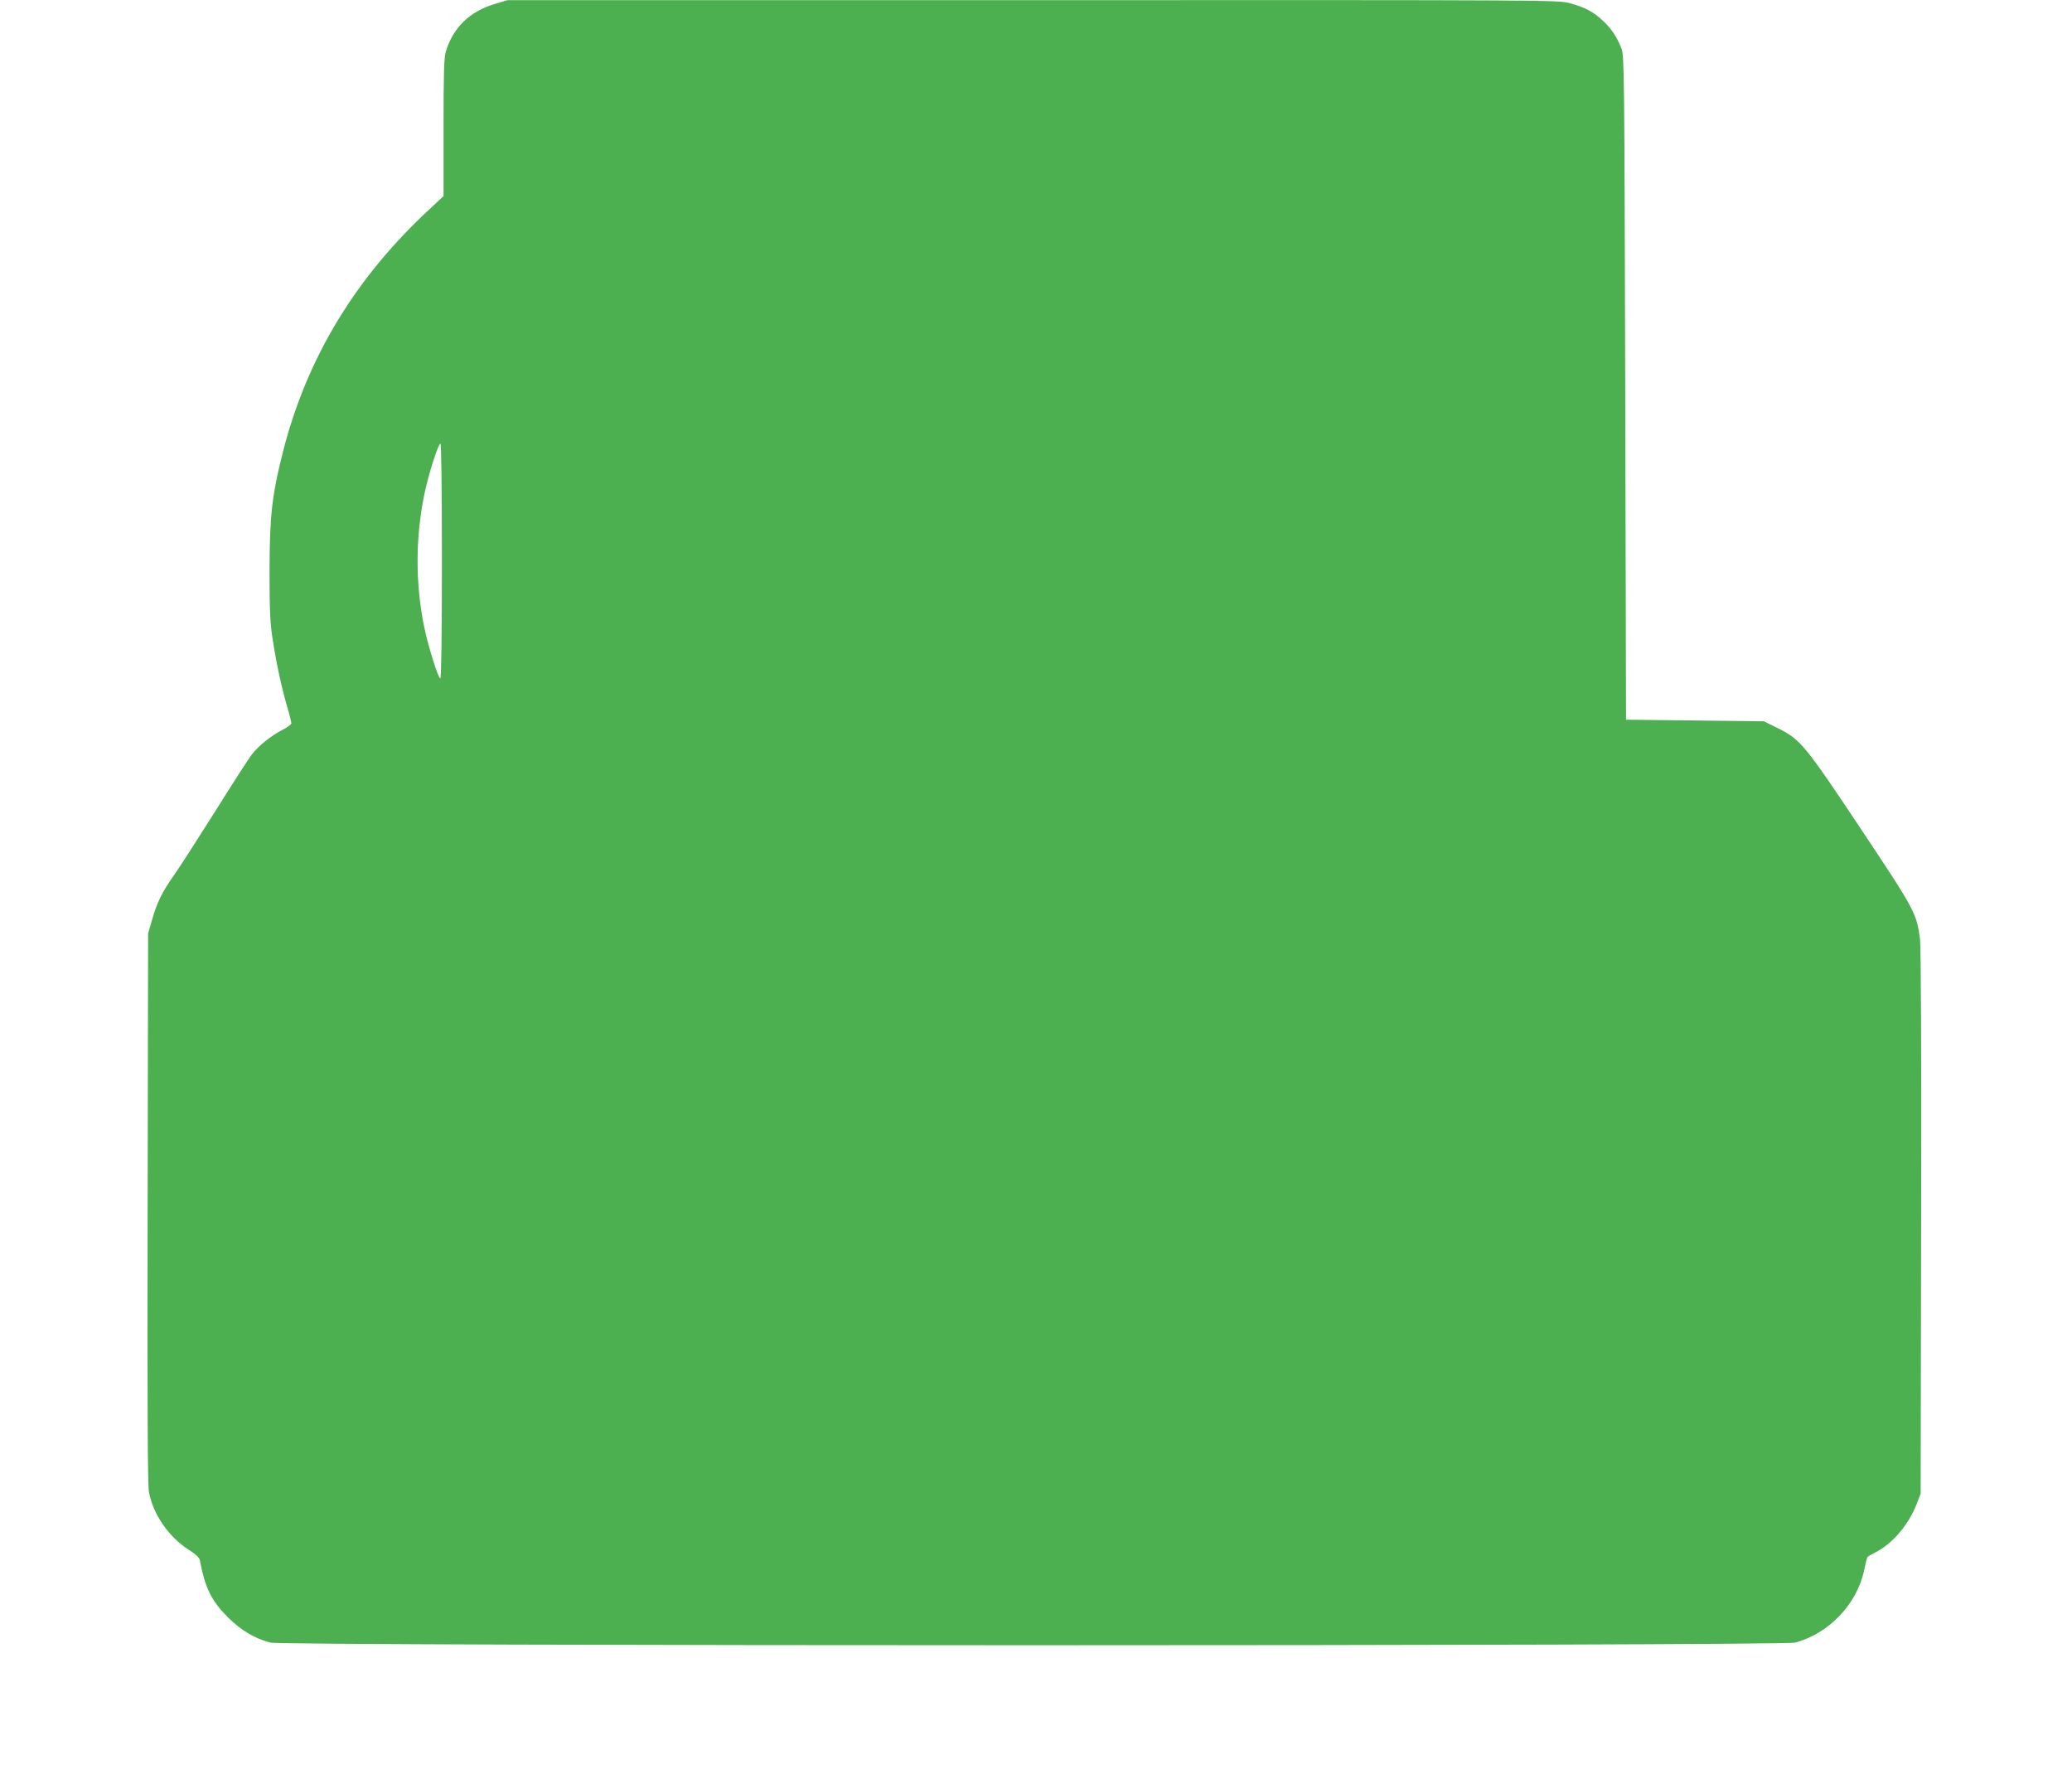 <?xml version="1.0" standalone="no"?>
<!DOCTYPE svg PUBLIC "-//W3C//DTD SVG 20010904//EN"
 "http://www.w3.org/TR/2001/REC-SVG-20010904/DTD/svg10.dtd">
<svg version="1.0" xmlns="http://www.w3.org/2000/svg"
 width="1280pt" height="1099pt" viewBox="0 0 1280 1099"
 preserveAspectRatio="xMidYMid meet">
<g transform="translate(0,1099) scale(0.1,-0.1)"
fill="#4caf50" stroke="none">
<path d="M3058 10966 c-156 -46 -259 -146 -304 -295 -11 -36 -14 -134 -14
-469 l0 -423 -77 -72 c-465 -428 -765 -923 -914 -1503 -69 -273 -83 -396 -84
-739 0 -241 4 -323 18 -415 25 -161 53 -290 87 -411 17 -57 30 -110 30 -116 0
-7 -24 -25 -52 -39 -72 -37 -150 -99 -192 -153 -19 -25 -121 -183 -226 -351
-106 -168 -221 -347 -257 -398 -75 -107 -104 -168 -135 -278 l-23 -79 -3
-1695 c-2 -1228 0 -1712 8 -1755 26 -138 121 -276 246 -357 39 -24 66 -49 68
-62 34 -176 71 -252 175 -356 81 -80 163 -129 261 -155 83 -22 9337 -22 9420
0 208 55 383 239 426 448 8 39 17 74 20 79 3 5 27 19 53 32 103 53 201 168
251 296 l25 65 3 1675 c2 1076 -1 1702 -7 1751 -21 159 -32 179 -365 679 -347
521 -373 553 -514 623 l-85 42 -426 5 -426 5 -5 2050 c-5 1936 -6 2052 -23
2095 -29 73 -62 123 -115 172 -60 56 -107 81 -203 108 -73 20 -87 20 -3319 19
l-3245 0 -77 -23z m-328 -3441 c0 -459 -4 -725 -10 -725 -13 0 -76 202 -100
320 -54 267 -54 544 1 815 24 119 86 315 100 315 5 0 9 -274 9 -725z"/>
</g>
</svg>
